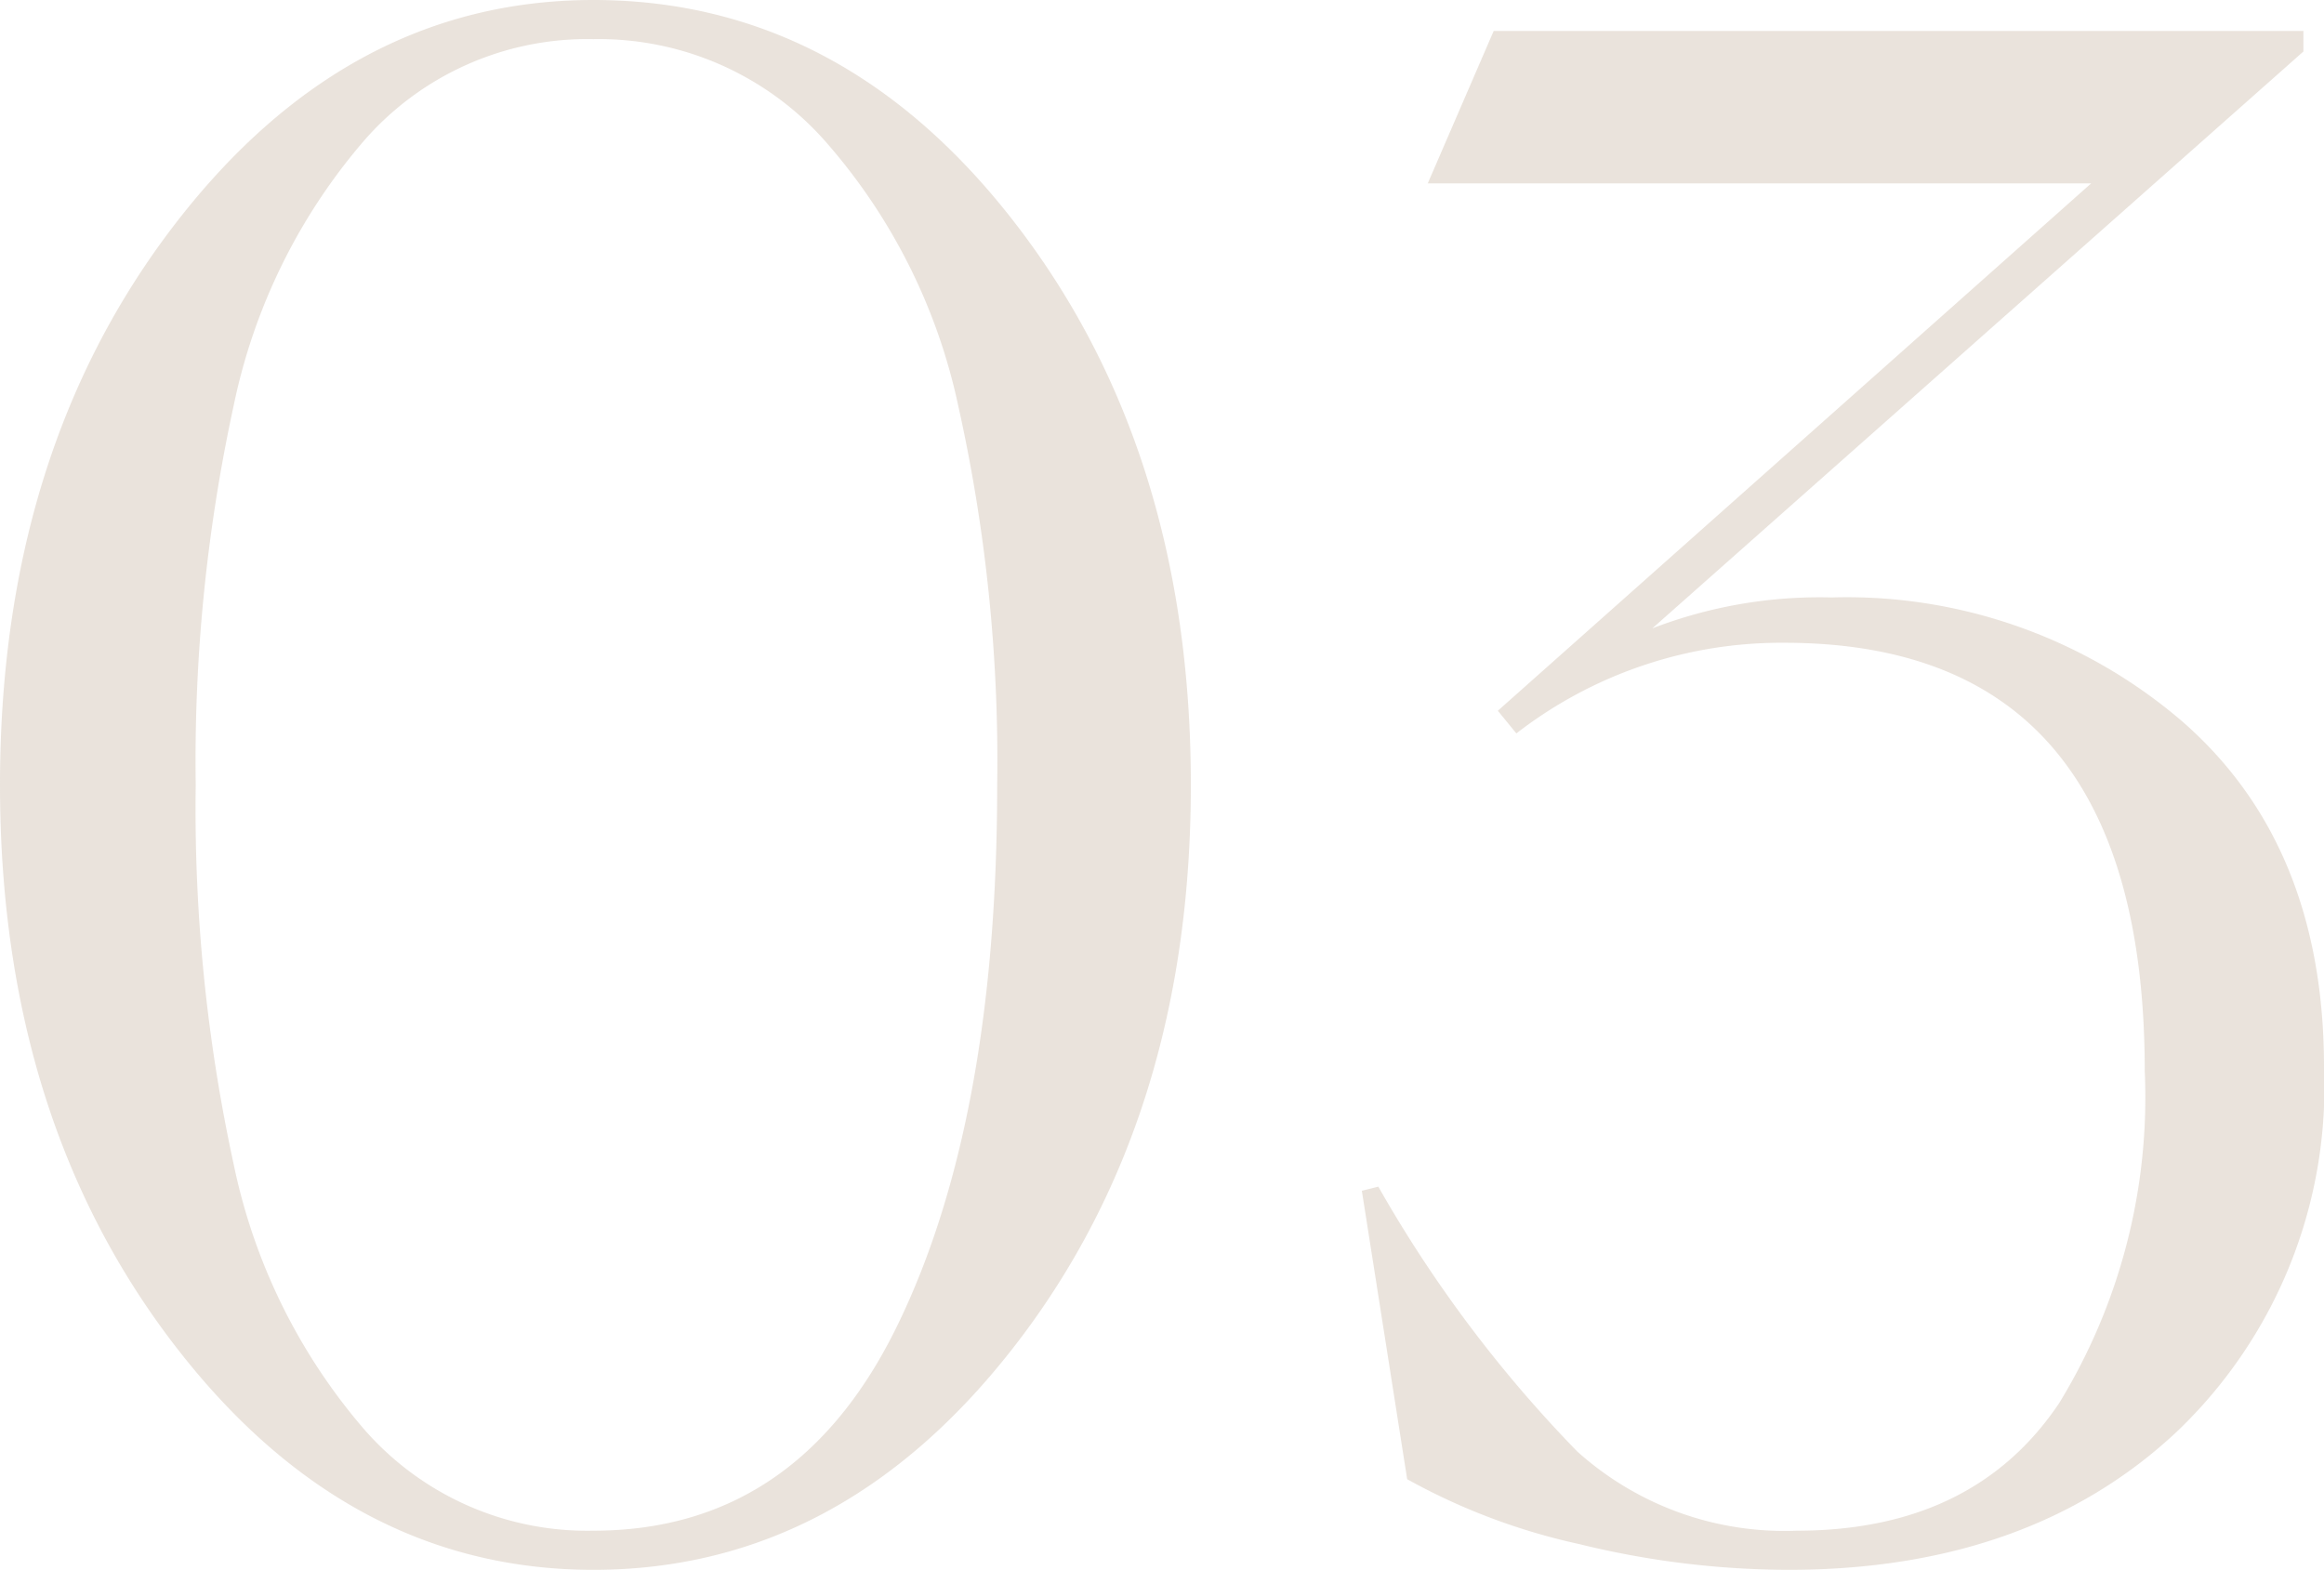 <svg xmlns="http://www.w3.org/2000/svg" width="67.68" height="45.72" viewBox="0 0 67.68 45.72">
  <path id="flow03" d="M19.62.9Q12.42.9,7.38-5.7T2.34-21.96q0-9.66,5.04-16.26t12.24-6.6q7.32,0,12.36,6.6t5.04,16.26q0,9.66-5.07,16.26T19.62.9Zm0-1.14q5.94,0,8.85-5.97t2.91-15.75a47.463,47.463,0,0,0-1.14-11.07,17.023,17.023,0,0,0-3.87-7.68,8.8,8.8,0,0,0-6.75-2.97,8.619,8.619,0,0,0-6.69,2.97,17.127,17.127,0,0,0-3.78,7.68A48.7,48.7,0,0,0,8.04-21.96,48.7,48.7,0,0,0,9.15-10.89a17.127,17.127,0,0,0,3.78,7.68A8.619,8.619,0,0,0,19.62-.24ZM54.42.9A25.756,25.756,0,0,1,48.33.15a18.382,18.382,0,0,1-5.01-1.89L42-10.14l.48-.12a37.738,37.738,0,0,0,5.79,7.71A9.024,9.024,0,0,0,54.66-.24q5.16,0,7.65-3.72a17.056,17.056,0,0,0,2.49-9.66q0-12.48-10.5-12.48a12.586,12.586,0,0,0-7.8,2.64l-.54-.66L63.24-39.48H43.92l1.92-4.44H69.42v.6L50.46-26.52a13.558,13.558,0,0,1,5.22-.9,15,15,0,0,1,10.2,3.6q4.14,3.6,4.14,10.08A13.871,13.871,0,0,1,65.73-3.12Q61.44.9,54.42.9Z" transform="translate(-2.34 44.82)" fill="#dcd0c4" opacity="0.6"/>
</svg>

